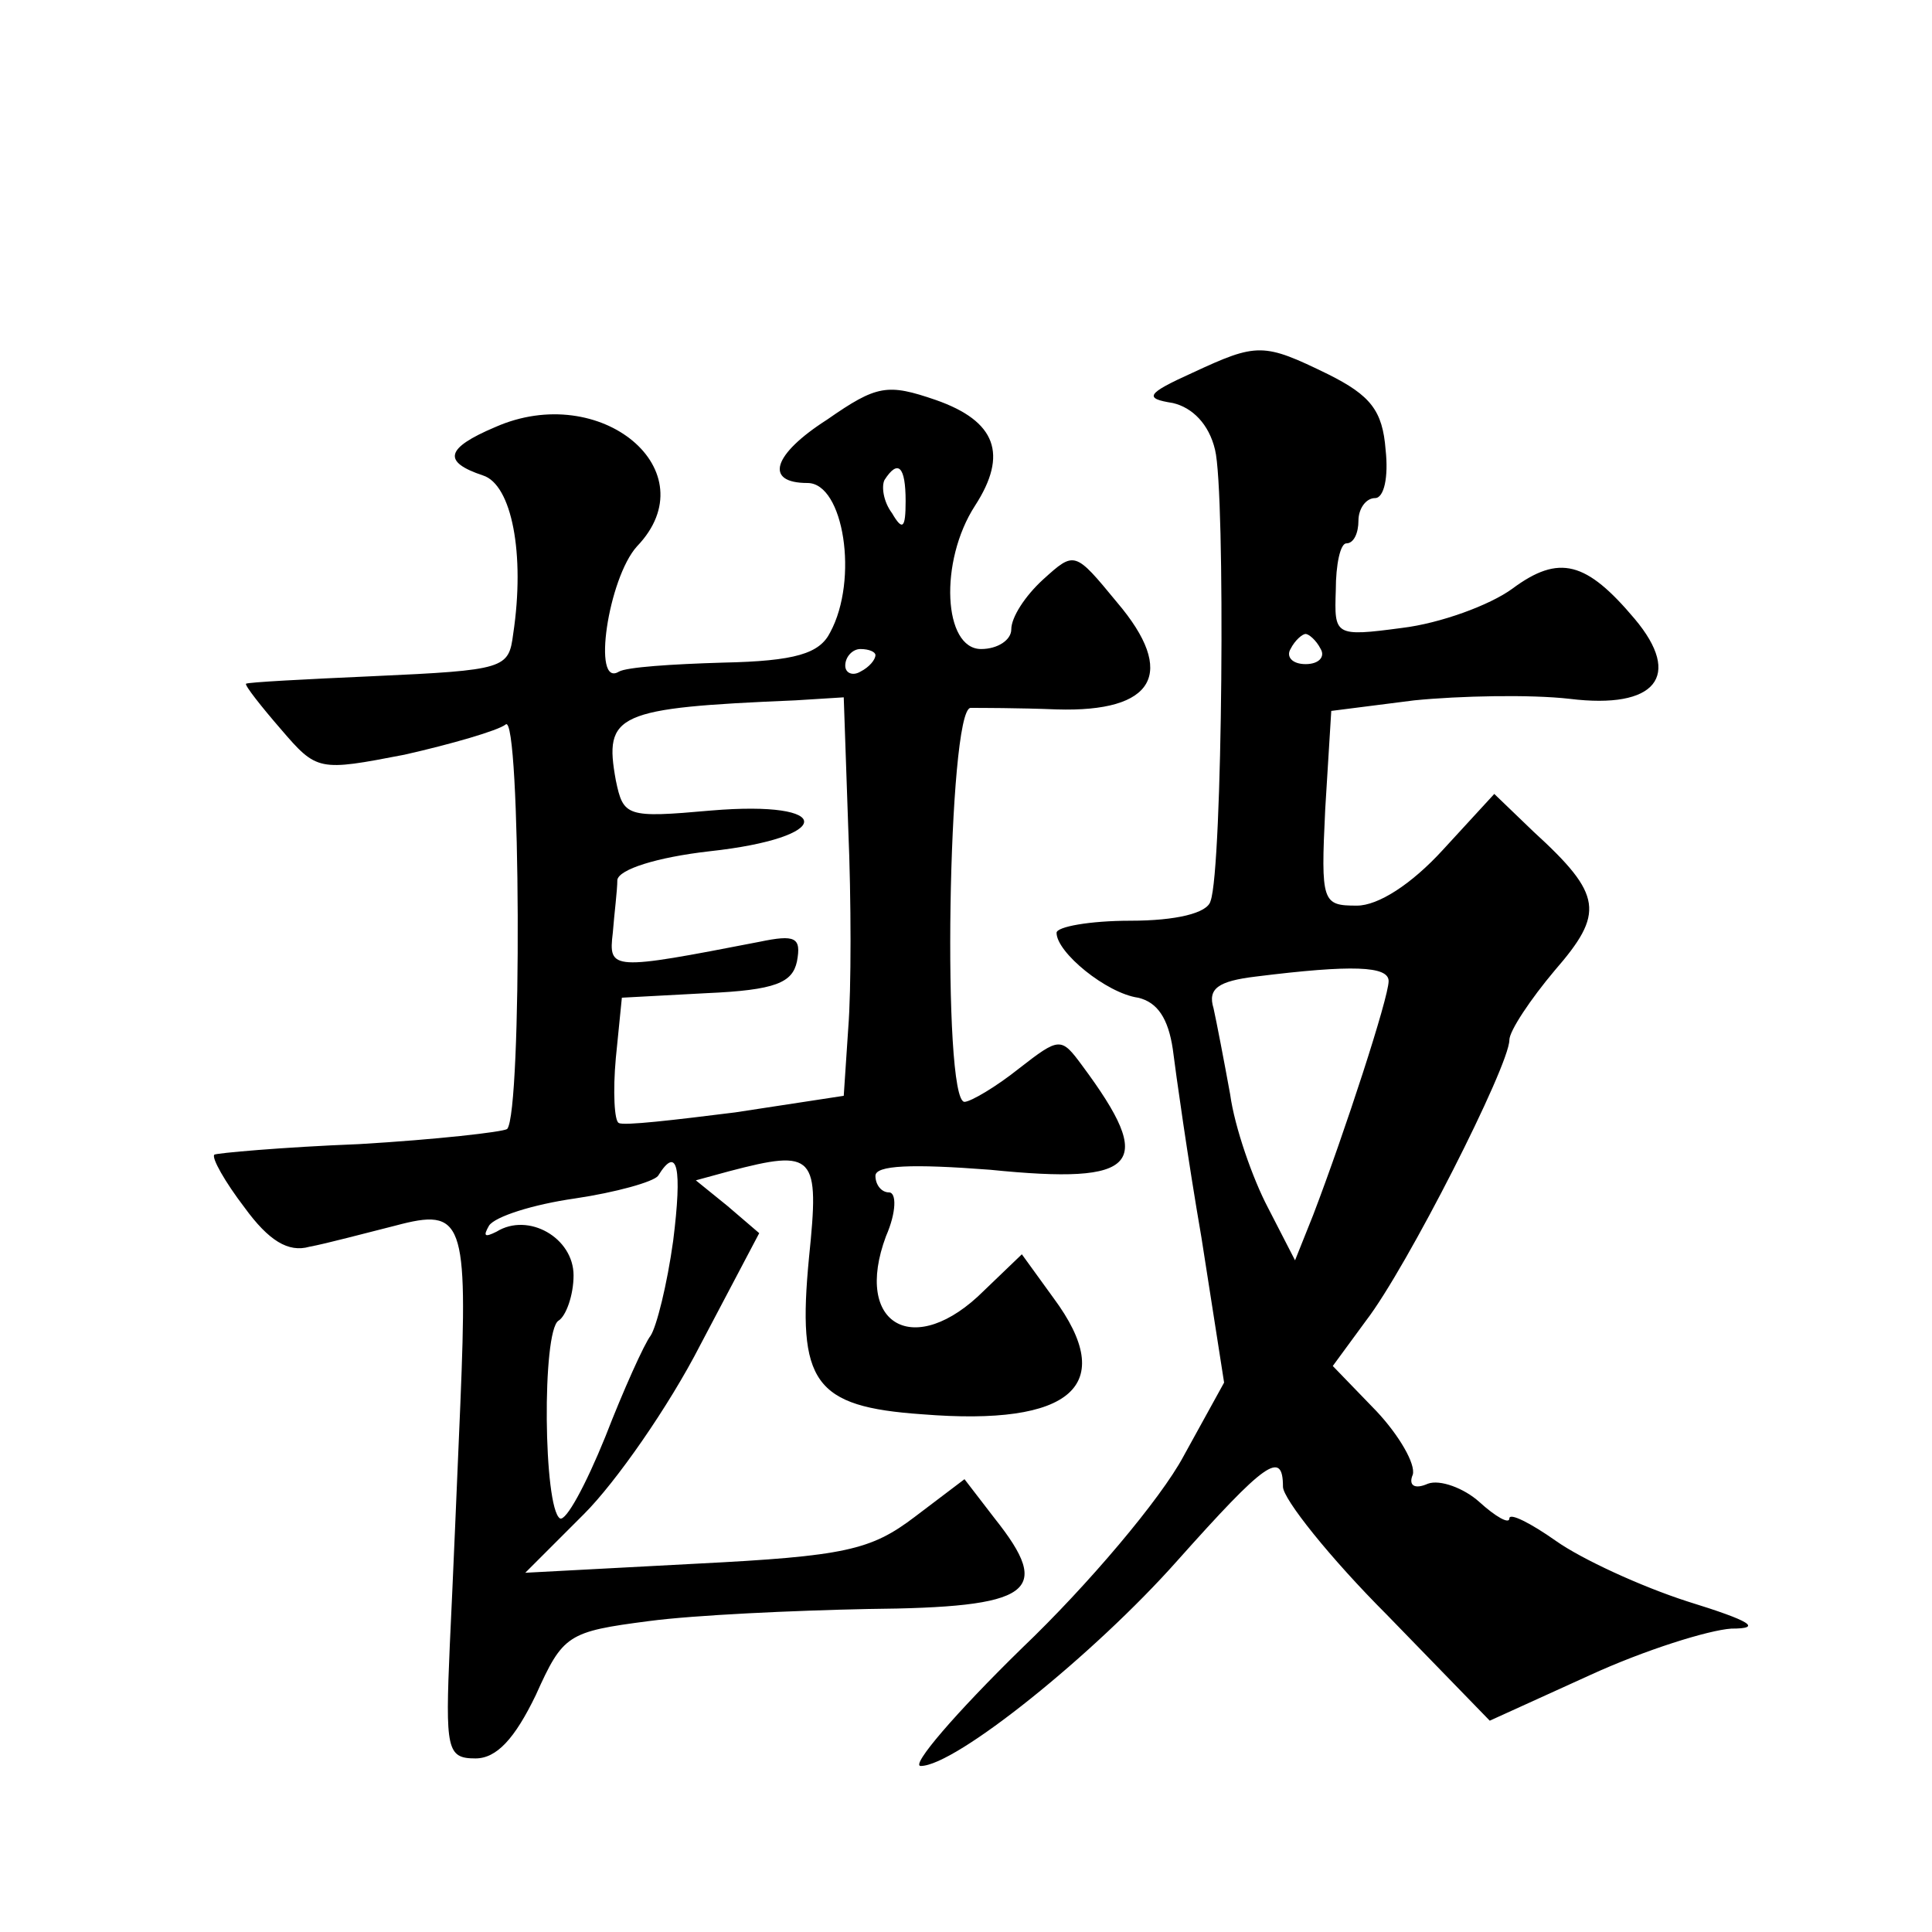 <?xml version="1.0" standalone="no"?>
<!DOCTYPE svg PUBLIC "-//W3C//DTD SVG 20010904//EN"
 "http://www.w3.org/TR/2001/REC-SVG-20010904/DTD/svg10.dtd">
<svg version="1.0" xmlns="http://www.w3.org/2000/svg"
 width="128pt" height="128pt" viewBox="0 0 128 128"
 preserveAspectRatio="xMidYMid meet">
<g transform="translate(0,128) scale(0.1,-0.1)"
fill="#0" stroke="none">
<path d="M790 1033 c-31 -14 -32 -17 -13 -20 13 -3 24 -14 28 -31 7 -28 5 -278
-3 -299 -2 -8 -23 -13 -53 -13 -27 0 -49 -4 -49 -8 0 -13 33 -40 54 -43 13 -3 20
-14 23 -34 2 -16 10 -73 19 -125 l15 -96 -27 -49 c-15 -28 -63 -85 -107 -127 -44
-43 -74 -78 -67 -78 23 0 115 74 170 136 58 65 70 74 70 49 0 -8 31 -47 69 -85
l68 -70 66 30 c37 17 79 30 94 31 21 0 13 5 -29 18 -31 10 -70 28 -87 40 -17 12
-31 19 -31 15 0 -4 -9 1 -20 11 -10 9 -26 15 -34 12 -9 -4 -13 -1 -10 6 2 7 -9
26 -24 42 l-29 30 22 30 c27 35 95 169 95 186 0 6 14 27 30 46 33 38 32 50 -14
92 l-26 25 -34 -37 c-21 -23 -43 -37 -57 -37 -23 0 -24 2 -21 64 l4 65 55 7 c30
3 77 4 103 1 57 -7 75 15 43 53 -32 38 -50 43 -81 20 -15 -11 -48 -23 -73 -26 -45
-6 -45 -5 -44 25 0 17 3 31 7 31 5 0 8 7 8 15 0 8 5 15 11 15 6 0 9 14 7 32 -2
26 -10 36 -38 50 -43 21 -47 21 -90 1z m85 -183 c3 -5 -1 -10 -10 -10 -9 0 -13
5 -10 10 3 6 8 10 10 10 2 0 7 -4 10 -10z m45 -220 c0 -11 -29 -100 -50 -155 l-12
-30 -18 35 c-10 19 -22 53 -25 75 -4 22 -9 48 -11 57 -4 13 3 18 28 21 64 8 88
7 88 -3z M548 1002 c-36 -23 -42 -42 -13 -42 24 0 34 -64 15 -99 -7 -14 -23 -19
-71 -20 -34 -1 -64 -3 -69 -6 -18 -11 -7 62 12 83 48 50 -24 110 -94 79 -33 -14
-35 -23 -8 -32 19 -6 28 -52 20 -105 -3 -23 -5 -24 -93 -28 -45 -2 -83 -4 -84 -5
-1 -1 10 -15 23 -30 24 -28 25 -28 82 -17 31 7 62 16 67 20 10 9 11 -257 1 -268
-3 -2 -47 -7 -98 -10 -51 -2 -95 -6 -96 -7 -2 -2 7 -18 20 -35 16 -22 29 -30 43
-26 11 2 37 9 57 14 45 12 48 4 43 -118 -2 -47 -5 -119 -7 -160 -3 -69 -2 -75 17
-75 14 0 26 13 40 42 18 40 21 42 75 49 30 4 96 7 145 8 109 1 123 11 84 60 l-20
26 -33 -25 c-29 -22 -46 -26 -145 -31 l-113 -6 39 39 c21 21 56 71 77 112 l39 74
-21 18 -21 17 22 6 c57 15 60 11 53 -57 -8 -83 3 -99 75 -104 99 -8 130 19 87 77
l-21 29 -25 -24 c-46 -46 -87 -23 -65 36 7 16 7 29 2 29 -5 0 -9 5 -9 11 0 7 24
8 76 4 99 -10 110 3 61 69 -14 19 -15 19 -42 -2 -15 -12 -32 -22 -36 -22 -15 0
-11 260 4 261 6 0 32 0 57 -1 65 -2 80 24 40 71 -28 34 -28 34 -49 15 -12 -11 -21
-25 -21 -33 0 -7 -9 -13 -20 -13 -25 0 -28 58 -4 95 22 34 14 56 -26 70 -32 11
-39 10 -72 -13z m52 -54 c0 -18 -2 -20 -9 -8 -6 8 -7 18 -5 22 9 14 14 9 14 -14z
m-20 -102 c0 -3 -4 -8 -10 -11 -5 -3 -10 -1 -10 4 0 6 5 11 10 11 6 0 10 -2 10
-4z m-18 -115 c2 -47 2 -107 0 -132 l-3 -45 -72 -11 c-40 -5 -74 -9 -77 -7 -3 1
-4 21 -2 43 l4 40 56 3 c46 2 57 7 60 21 3 16 -1 18 -25 13 -98 -19 -100 -19 -97
6 1 13 3 28 3 35 1 7 26 15 61 19 83 9 84 34 1 27 -56 -5 -58 -4 -63 20 -8 44 0
48 119 53 l32 2 3 -87z m-116 -273 c-4 -29 -11 -57 -15 -63 -4 -5 -18 -36 -30 -67
-13 -32 -26 -56 -30 -54 -11 7 -12 124 -1 131 5 3 10 17 10 30 0 25 -30 42 -51
29 -8 -4 -9 -3 -5 4 4 6 29 14 57 18 27 4 52 11 55 15 13 21 16 5 10 -43z"/>
</g>
</svg>
